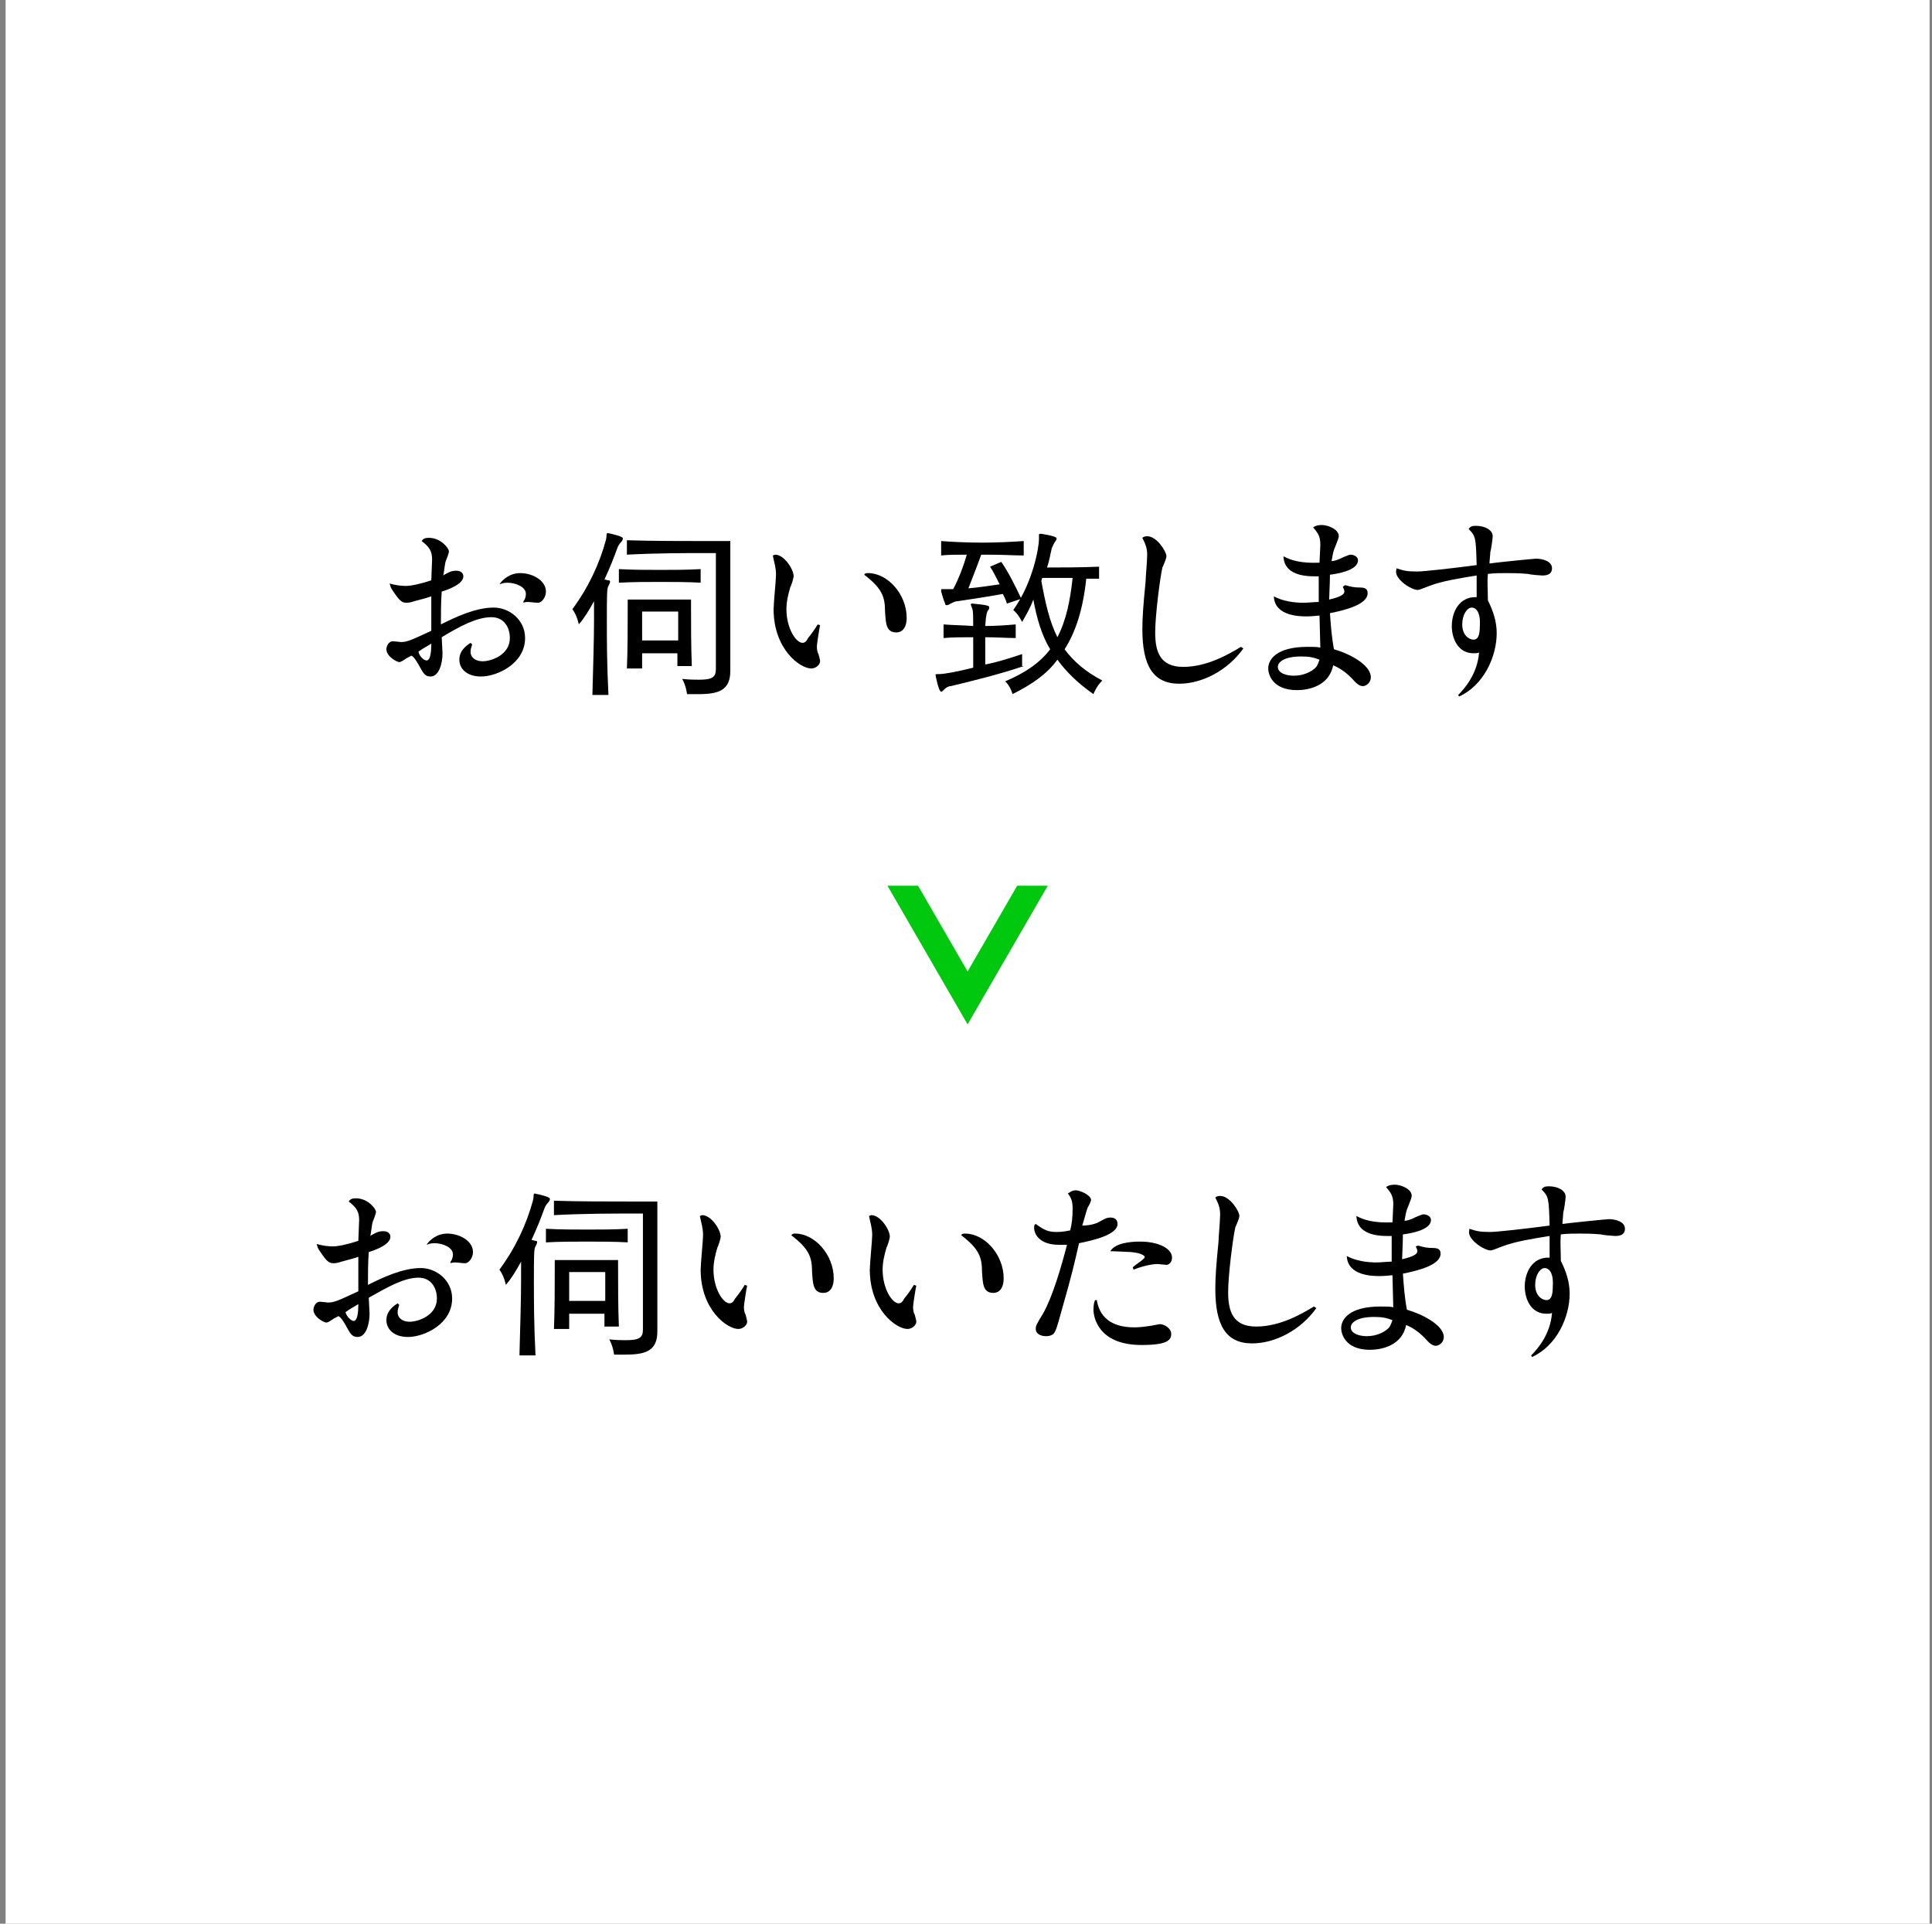 <svg width="241" height="240" viewBox="0 0 241 240" fill="none" xmlns="http://www.w3.org/2000/svg">
<rect x="0" y="0" width="241" height="240" fill="#808080" stroke="none"/>
<path d="M240.7 0H0.7V240H240.7V0Z" fill="white"/>
<path d="M58.9 80.4C58.8 80.7 58.7 81 58.7 81.3C58.7 82.1 59.4 82.5 60.2 82.5C61.3 82.5 63.6 81.7 63.6 79.6C63.6 78.3 62.9 77 61.3 77C59.5 77 57.4 78.1 55.1 79.5C55.1 79.8 55.2 81.2 55.2 81.5C55.2 82.7 54.8 84.4 53.7 84.4C53 84.4 52.8 84 52.2 82.9C51.9 82.4 51.6 81.9 51.3 81.8C50.8 82.1 50.7 82.1 50.6 82.2C50.3 82.4 50 82.6 49.8 82.6C49.5 82.6 48.2 81.9 48.2 81C48.2 80.6 48.5 80 49 80C49.2 80 49.9 80.1 50 80.1C50.8 80.1 51.2 79.9 53.8 78.7C53.8 77 53.8 76.7 53.8 74.4C52.9 74.7 52.8 74.7 51.7 75C51.4 75.1 51.1 75.2 50.7 75.2C50.1 75.2 49.8 74.9 49 73.7C48.7 73.3 48.7 73.1 48.6 72.8C49.3 73 50 73.1 50.6 73.1C51.2 73.1 52.3 72.9 53.8 72.4C53.8 72.1 53.9 70.1 53.9 69.8C53.9 68.7 53.5 68.2 52.6 67.5C52.8 67.2 53 67.1 53.5 67.1C55 67.1 56 68.4 56 68.8C56 69 55.7 69.8 55.6 70C55.5 70.3 55.4 71.3 55.3 71.8C55.4 71.7 55.6 71.6 56 71.4C56.2 71.3 56.5 71.2 56.9 71.2C57.6 71.2 57.8 71.6 57.8 71.9C57.8 72.9 55.8 73.6 55.1 73.8C55 75.2 55 76.5 55 77.9C56.8 77 59.3 75.8 61.6 75.8C63.5 75.8 65.5 77.3 65.5 79.6C65.5 82.8 62 84.4 60 84.4C58.2 84.4 57.3 83.4 57.3 82.3C57.3 81.6 57.6 80.9 58.7 80.2L58.9 80.4ZM53.2 82.4C53.7 82.4 53.8 81.3 53.8 80.3C53 80.8 52.9 80.8 52.2 81.3C52.3 81.9 52.9 82.4 53.2 82.4ZM65.3 75C65.5 74.8 65.6 74.4 65.6 74.1C65.6 73.2 64.3 72.7 63.3 72.7C62.8 72.7 62.6 72.8 62.3 72.9C62.7 72.3 63.6 71.5 64.9 71.5C66.4 71.5 68.1 72.4 68.1 73.8C68.1 74.5 67.6 75.2 67.1 75.2C66.8 75.2 66.1 75.1 65.9 75.1C65.7 75.1 65.5 75.1 65.3 75.2V75Z" fill="black"/>
<path d="M73.9 86.6C74 82.9 74.1 79.7 74.1 77.3C74.1 76.4 74.1 75.6 74.1 75C73.5 76.1 72.9 77.1 72.2 77.9C72.2 77.9 72 76.8 71.4 76C73.4 73.3 74.8 70.3 75.6 67.3C75.7 66.9 75.6 66.5 75.8 66.5C77.7 66.9 77.7 67.1 77.7 67.2C77.7 67.3 77.6 67.5 77.5 67.6C77.3 67.8 77.1 68.1 77 68.4C76.6 69.5 76.1 70.8 75.4 72.3C75.6 72.3 75.7 72.4 75.9 72.4C76.1 72.4 76.1 72.5 76.1 72.6C76.1 72.7 76 72.9 75.9 73.1C75.7 73.4 75.7 74.2 75.7 77.6C75.7 79.8 75.7 82.8 75.9 86.7H73.9V86.6ZM87.5 72.7C85.8 72.6 84 72.6 82.3 72.6C80.6 72.6 78.9 72.6 77.2 72.7V71C79 71.1 80.7 71.1 82.4 71.1C84 71.1 85.7 71.1 87.4 71V72.7H87.5ZM89.4 69H87.9C85.8 69 81.8 69 78.2 69.2V67.4C81.2 67.5 85 67.5 87.7 67.5C89.7 67.5 91.1 67.5 91.1 67.5V83.7C91.1 86.1 89.7 86.6 87.1 86.6C86.6 86.6 86.2 86.6 85.7 86.6C85.7 86.6 85.6 85.6 85.1 84.7C86 84.8 86.7 84.8 87.2 84.8C88.8 84.8 89.3 84.5 89.3 83.5V69H89.4ZM84.5 83C84.5 82.5 84.5 82 84.5 81.5H80.1C80.1 82.2 80.1 82.8 80.1 83.4H78.2C78.3 81.3 78.3 77.8 78.3 76V74.8H86.2V75.9C86.2 77.6 86.2 80.9 86.3 83.1H84.5V83ZM84.6 76.3H80.1C80.1 76.3 80.1 77.9 80.1 79.9H84.6C84.6 78.9 84.6 78 84.6 77.4V76.3Z" fill="black"/>
<path d="M102.3 78C102.2 78.4 101.9 80.4 101.9 80.6C101.9 80.8 101.9 81.3 102.1 81.6C102.2 82 102.3 82.3 102.3 82.5C102.3 82.9 101.8 83.4 101.2 83.4C99.8 83.4 96.5 81 96.5 76C96.5 75.3 96.8 72.3 96.8 71.7C96.8 70.8 96.6 70.3 96.4 69.3C96.5 69.3 96.6 69.2 96.7 69.2C97.8 69.2 99 71 99 71.9C99 72.1 98.7 73.1 98.6 73.2C98.3 74.2 98.1 75.1 98.1 76C98.1 78.4 99.3 80.2 100.1 80.2C100.4 80.2 100.6 80 100.8 79.6C101.3 79 101.7 78.4 102 77.9L102.3 78ZM108.3 71.5C110.7 71.5 113.1 74.1 113.1 77.1C113.1 78.1 112.7 78.9 111.8 78.9C110.5 78.9 110.5 77.7 110.4 76.3C110.4 74.4 110 73.4 107.8 71.7C107.9 71.5 108.1 71.5 108.3 71.5Z" fill="black"/>
<path d="M127.7 83.1C124.8 84.1 120.7 85.1 118.6 85.6C118.3 85.6 118 85.8 117.8 86C117.6 86.2 117.5 86.3 117.4 86.3C117.1 86.3 116.7 84.3 116.7 84.2C116.7 84.1 116.8 84.1 117.1 84.1C117.8 84.1 119.4 83.8 121.4 83.3C121.4 82.2 121.4 80.8 121.4 79.5C120.1 79.5 118.8 79.5 117.7 79.6V77.9C118.8 78 120.1 78 121.4 78.1C121.4 77.1 121.4 76.3 121.3 76C121.2 75.7 121.1 75.5 121.1 75.4C121.1 75.3 121.2 75.3 121.3 75.3C123.4 75.5 123.4 75.6 123.4 75.8C123.4 76 123.3 76.1 123.2 76.2C123.1 76.5 123 76.6 122.9 78.1C124.2 78.1 125.6 78 126.7 77.9V79.6C125.6 79.6 124.2 79.5 122.9 79.5C122.9 80.1 122.9 80.6 122.9 81.2C122.9 81.8 122.9 82.4 122.9 82.9C124.5 82.6 126 82.1 127.5 81.6V83.1H127.7ZM125.6 75.3C125.5 74.9 125.3 74.5 125.1 74.1C122.9 74.5 120.8 74.8 119.5 75C119.2 75 119 75.1 118.6 75.3C118.4 75.4 118.3 75.5 118.1 75.5C118 75.5 117.9 75.5 117.9 75.3C117.7 74.9 117.5 74.1 117.4 73.8C117.4 73.7 117.4 73.7 117.4 73.6C117.4 73.5 117.4 73.5 117.6 73.5C117.7 73.5 117.7 73.5 117.9 73.5H118.9C119.6 72.2 120.2 70.6 120.6 69.2C119.4 69.2 118.2 69.2 117.4 69.3V67.5C118.7 67.6 120.6 67.7 122.5 67.7C124.4 67.7 126.3 67.6 127.7 67.5V69.3C126.5 69.3 125 69.2 123.4 69.2H122.4C121.9 70.6 121.3 72.1 120.8 73.4C122 73.3 123.3 73.1 124.7 72.9C124.3 72.1 123.9 71.3 123.5 70.7L124.9 70.1C125.8 71.4 126.6 73 127.4 74.7L125.6 75.3ZM137 72.2C136.5 72.2 136 72.2 135.5 72.2C135.1 76 134.2 78.8 132.8 81C133.9 82.5 135.4 83.8 137.5 84.9C136.7 85.7 136.4 86.6 136.4 86.6C134.4 85.2 133 83.8 131.9 82.3C130.6 84.1 128.7 85.4 126.3 86.6C126.3 86.6 126.1 85.7 125.4 85C128 83.9 129.8 82.6 131 81C129.9 79.2 129.3 77 128.9 74.8C128.5 75.9 128 76.7 127.5 77.6C127.5 77.6 127.1 76.7 126.4 76.1C128.9 72.6 129.6 68.2 129.6 67.3V66.9C129.6 66.6 129.6 66.6 129.8 66.6H129.9C131.8 66.9 131.8 67.1 131.8 67.2C131.8 67.3 131.7 67.5 131.6 67.6C131.4 67.9 131.3 68.2 131.2 68.4C131 69.2 130.9 70 130.6 70.8C132.1 70.8 134.8 70.8 137.1 70.7V72.2H137ZM130 72.1C130 72.2 129.9 72.4 129.9 72.5C130.4 75.2 130.9 77.5 131.9 79.5C133 77.4 133.5 74.9 133.8 72.1C132.2 72.1 130.8 72.1 130 72.1Z" fill="black"/>
<path d="M155.1 80.9C153.1 83.7 149.9 85.3 147.1 85.3C143.8 85.3 142.5 83 142.5 78.5C142.5 77.1 142.6 75.6 142.9 72.6C142.9 72.1 143.1 70 143.1 69.2C143.1 68.4 142.9 67.9 142.5 67.1C142.6 67 142.8 66.9 143.1 66.9C144.3 66.9 145.5 68.8 145.5 69.4C145.5 69.7 145.1 70.6 145 70.8C144.7 72.1 144.1 76.8 144.1 78.9C144.1 81.3 144.7 83.2 147.6 83.2C150.6 83.2 153.3 81.6 154.8 80.7L155.1 80.9Z" fill="black"/>
<path d="M167.8 73C168.5 73.2 168.9 73.3 169.7 73.3C170.3 73.3 170.6 73.5 170.6 74C170.6 75.4 167.9 76.1 165.9 76.5C166 77.9 166.1 79.4 166.4 81C168.2 81.5 171 82.9 171 84.5C171 85.2 170.4 85.6 170 85.6C169.6 85.6 169.2 85.3 168.6 84.6C167.7 83.7 167 83.3 166.3 83C165.8 85.6 163.2 86.1 161.8 86.1C158.7 86.1 158.2 84.1 158.2 83.4C158.2 82.3 159.2 80.7 163.1 80.7C163.9 80.7 164.4 80.7 164.7 80.8C164.7 80.4 164.6 77.4 164.6 76.8C164.3 76.8 163.8 76.9 163 76.9C162.2 76.9 159 76.9 158.9 74.4C160 75 161.4 75.2 162.6 75.2C163.2 75.2 163.9 75.1 164.5 75.1C164.5 73.5 164.5 72.8 164.5 71.9C163.6 71.9 160.2 72.1 160.1 69.4C161 69.9 162.3 70.3 164.6 70.2C164.6 69.9 164.7 68.2 164.7 68C164.7 67 164.5 66.6 163.8 65.8C164.2 65.5 164.7 65.5 164.9 65.5C165.6 65.5 167 66 167 66.9C167 67.2 166.5 68.3 166.4 68.6C166.3 68.9 166.2 69.4 166.1 70C166.4 70 166.8 69.9 167.6 69.5C168.1 69.3 168.3 69.2 168.5 69.2C168.8 69.2 169.4 69.4 169.4 69.9C169.4 71.2 166.7 71.6 165.9 71.7C165.9 72.7 165.8 74.5 165.8 74.8C167.1 74.5 167.7 74.2 167.7 73.8C167.7 73.6 167.6 73.4 167.5 73.2L167.8 73ZM162.3 81.9C160.2 81.9 159.4 82.6 159.4 83.2C159.4 84 160.5 84.3 161.4 84.3C162.6 84.3 163.6 83.8 164.1 83.3C164.4 83 164.5 82.5 164.6 82.3C163.8 82 163.3 81.9 162.3 81.9Z" fill="black"/>
<path d="M181.9 86.7C182.8 85.8 184.3 84 184.5 81.4C184.3 81.5 184.1 81.5 183.8 81.5C181.9 81.5 181.1 79.7 181.1 78.1C181.1 76.4 182 74.4 184.2 74.5C184.2 73.1 184.2 72.9 184.2 71.8C182.3 72.1 179.8 72.5 178.3 73.1C177.2 73.5 177.1 73.6 176.8 73.6C176.4 73.6 175.3 73.1 174.6 72.3C174.1 71.7 174.1 71.4 174.2 70.9C175.1 71.2 175.5 71.3 176.8 71.3C177.6 71.3 181.2 70.9 184.2 70.5C184.1 67.1 184.1 66.9 183.2 66C183.4 65.7 183.6 65.6 184.1 65.6C185.2 65.6 186.2 66.1 186.2 66.9C186.2 67.2 186 68.6 185.9 68.9C185.9 69.2 185.8 70 185.8 70.3C186.4 70.2 191.3 69.7 191.6 69.7C192.4 69.7 193.6 70 193.6 70.9C193.6 71.5 193.2 71.8 192.4 71.8C192.2 71.8 190.9 71.7 190.6 71.6C189.4 71.5 188.6 71.5 188 71.5C187.2 71.5 186.4 71.5 185.6 71.6C185.5 72.7 185.6 73.5 185.6 74.9C185.9 75.5 186.2 76.2 186.4 76.9C186.6 77.6 186.7 78.3 186.7 79C186.7 81.9 185.1 85.5 182 86.9L181.9 86.7ZM183.6 75.8C183 75.8 182.4 76.7 182.4 77.9C182.4 79.3 183.3 79.8 183.8 79.8C184.4 79.8 184.6 79.2 184.6 78C184.7 76.2 184 75.8 183.6 75.8Z" fill="black"/>
<path d="M49.8 162.8C49.7 163.1 49.6 163.4 49.6 163.7C49.6 164.5 50.3 164.9 51.1 164.9C52.2 164.9 54.5 164.1 54.5 162C54.5 160.7 53.8 159.4 52.2 159.4C50.4 159.4 48.3 160.6 46 161.9C46 162.2 46.1 163.6 46.1 163.9C46.1 165.1 45.7 166.8 44.6 166.8C43.9 166.8 43.7 166.4 43.1 165.3C42.8 164.8 42.5 164.3 42.2 164.2C41.7 164.5 41.6 164.5 41.5 164.6C41.2 164.8 40.9 165 40.7 165C40.4 165 39.1 164.3 39.1 163.4C39.1 163 39.4 162.4 39.9 162.4C40.1 162.4 40.8 162.5 40.9 162.5C41.7 162.5 42.1 162.3 44.7 161.1C44.7 159.4 44.7 159.1 44.7 156.8C43.8 157.1 43.7 157.1 42.6 157.4C42.3 157.5 42 157.6 41.6 157.6C41 157.6 40.7 157.3 39.9 156.1C39.6 155.7 39.6 155.5 39.5 155.2C40.2 155.4 40.9 155.5 41.5 155.5C42.1 155.5 43.2 155.3 44.7 154.8C44.7 154.5 44.8 152.5 44.8 152.2C44.8 151.1 44.4 150.6 43.5 149.9C43.7 149.6 43.9 149.5 44.4 149.5C45.9 149.5 46.9 150.8 46.9 151.2C46.9 151.4 46.6 152.2 46.5 152.4C46.4 152.7 46.3 153.7 46.2 154.2C46.3 154.1 46.5 154 46.9 153.8C47.1 153.7 47.4 153.6 47.8 153.6C48.5 153.6 48.7 154 48.7 154.3C48.7 155.3 46.7 156 46 156.2C45.9 157.6 45.9 158.9 45.9 160.3C47.7 159.4 50.2 158.2 52.5 158.2C54.4 158.2 56.4 159.7 56.4 162C56.4 165.2 52.9 166.8 50.9 166.8C49.1 166.8 48.2 165.8 48.2 164.7C48.2 164 48.5 163.3 49.6 162.6L49.8 162.8ZM44.1 164.8C44.6 164.8 44.7 163.7 44.7 162.7C43.9 163.2 43.8 163.2 43.1 163.7C43.2 164.2 43.8 164.8 44.1 164.8ZM56.2 157.4C56.4 157.2 56.5 156.8 56.5 156.5C56.5 155.6 55.2 155.1 54.2 155.1C53.7 155.1 53.5 155.2 53.2 155.3C53.6 154.7 54.5 153.9 55.8 153.9C57.3 153.9 59 154.8 59 156.2C59 156.9 58.5 157.6 58 157.6C57.7 157.6 57 157.5 56.8 157.5C56.6 157.5 56.4 157.5 56.2 157.6V157.4Z" fill="black"/>
<path d="M64.8 169C64.9 165.3 65 162.1 65 159.7C65 158.8 65 158 65 157.4C64.4 158.5 63.8 159.5 63.1 160.3C63.1 160.3 62.9 159.2 62.3 158.4C64.3 155.7 65.7 152.7 66.5 149.7C66.6 149.3 66.5 148.9 66.7 148.9C68.6 149.3 68.6 149.5 68.6 149.6C68.6 149.7 68.5 149.9 68.4 150C68.2 150.2 68 150.5 67.9 150.8C67.5 151.9 67 153.2 66.3 154.7C66.5 154.7 66.6 154.8 66.8 154.8C67 154.8 67 154.9 67 155C67 155.1 66.9 155.3 66.8 155.5C66.6 155.8 66.6 156.6 66.6 160C66.6 162.2 66.6 165.2 66.8 169.1H64.8V169ZM78.4 155C76.7 154.9 74.9 154.9 73.2 154.9C71.5 154.9 69.8 154.9 68.1 155V153.3C69.9 153.4 71.6 153.4 73.3 153.4C74.9 153.4 76.6 153.4 78.3 153.3V155H78.4ZM80.3 151.4H78.8C76.7 151.4 72.7 151.4 69.1 151.6V149.8C72.1 149.9 75.9 149.9 78.6 149.9C80.6 149.9 82 149.9 82 149.9V166.1C82 168.5 80.6 169 78 169C77.5 169 77.1 169 76.6 169C76.6 169 76.5 168 76 167.1C76.9 167.2 77.6 167.2 78.1 167.2C79.7 167.2 80.2 166.9 80.2 165.9V151.4H80.3ZM75.4 165.4C75.4 164.9 75.4 164.4 75.4 163.9H71C71 164.6 71 165.2 71 165.8H69.1C69.2 163.7 69.2 160.2 69.2 158.4V157.2H77.1V158.3C77.1 160 77.1 163.3 77.2 165.5H75.4V165.4ZM75.5 158.7H71C71 158.7 71 160.3 71 162.3H75.5C75.5 161.3 75.5 160.4 75.5 159.8V158.7Z" fill="black"/>
<path d="M93.2 160.4C93.1 160.8 92.8 162.8 92.8 163C92.8 163.2 92.8 163.7 93 164C93.1 164.4 93.2 164.7 93.2 164.9C93.2 165.3 92.7 165.8 92.1 165.8C90.7 165.8 87.4 163.4 87.4 158.4C87.4 157.7 87.7 154.7 87.7 154.1C87.7 153.2 87.5 152.7 87.3 151.7C87.4 151.7 87.5 151.6 87.6 151.6C88.7 151.6 89.9 153.4 89.9 154.3C89.9 154.5 89.6 155.5 89.5 155.6C89.2 156.6 89 157.5 89 158.4C89 160.8 90.2 162.6 91 162.6C91.3 162.6 91.5 162.4 91.7 162C92.2 161.4 92.6 160.8 92.9 160.3L93.2 160.4ZM99.2 153.9C101.6 153.9 104 156.5 104 159.5C104 160.5 103.6 161.3 102.7 161.3C101.4 161.3 101.4 160.1 101.3 158.7C101.3 156.8 100.9 155.8 98.7 154.1C98.9 153.9 99 153.9 99.2 153.9Z" fill="black"/>
<path d="M114.3 160.4C114.2 160.8 113.9 162.8 113.9 163C113.9 163.2 113.9 163.7 114.1 164C114.2 164.4 114.3 164.7 114.3 164.9C114.3 165.3 113.8 165.8 113.2 165.8C111.8 165.8 108.5 163.4 108.5 158.4C108.5 157.7 108.8 154.7 108.8 154.1C108.8 153.2 108.6 152.7 108.4 151.7C108.5 151.7 108.6 151.6 108.7 151.6C109.8 151.6 111 153.4 111 154.3C111 154.5 110.7 155.5 110.6 155.6C110.3 156.6 110.1 157.5 110.1 158.4C110.1 160.8 111.3 162.6 112.1 162.6C112.4 162.6 112.6 162.4 112.8 162C113.3 161.4 113.7 160.8 114 160.3L114.3 160.4ZM120.4 153.9C122.8 153.9 125.2 156.5 125.2 159.5C125.2 160.5 124.8 161.3 123.9 161.3C122.6 161.3 122.6 160.1 122.5 158.7C122.5 156.8 122.1 155.8 119.9 154.1C120 153.9 120.2 153.9 120.4 153.9Z" fill="black"/>
<path d="M137 152.5C137.9 152 138.1 151.9 138.5 151.9C139 151.9 139.4 152.1 139.4 152.7C139.4 154 136.6 154.7 134.6 155.1C134 157.7 133.8 158.7 132.4 163.6C131.8 165.8 131.7 166 131.5 166.3C131.4 166.5 131 166.7 130.5 166.7C129.8 166.7 129.2 166.4 129.2 165.8C129.2 165.4 129.3 165.2 130.1 163.9C131.3 161.8 132.4 158 133.1 155.3C132.8 155.3 132.4 155.3 132.1 155.3C129.6 155.3 129 153.9 129 153.2C129 152.9 129 152.8 129.2 152.7C130.3 153.5 130.8 153.7 131.8 153.7C132.5 153.7 133 153.6 133.5 153.5C133.7 152.7 133.8 151.9 133.8 150.8C133.8 149.8 133.6 149.4 133.2 148.9C133.4 148.8 133.7 148.5 134.2 148.5C134.7 148.5 136.1 149.1 136.1 149.7C136.1 149.9 135.8 150.5 135.7 150.6C135.5 151.1 135.2 152.3 135 152.9C136.1 152.9 136.8 152.6 137 152.5ZM136.8 162.1C137.1 164.2 138.5 165.6 141.5 165.6C142.2 165.6 142.9 165.5 143.6 165.4C143.7 165.4 144.5 165.2 144.7 165.2C145.2 165.2 146.1 165.7 146.1 166.4C146.1 167.2 145.6 167.8 142.4 167.8C136.9 167.8 136.4 164.2 136.4 163.4C136.4 162.8 136.5 162.4 136.6 162.2H136.8V162.1ZM141.3 158.1C141.5 157.9 142.4 157.3 142.6 157.1C142.7 157 142.8 156.9 142.8 156.8C142.8 156.7 142.4 156.3 141 156.2C140.6 156.2 139.2 156.1 138.5 156.1C139.1 155.1 140.9 154.9 142.2 154.9C144.6 154.9 146.2 155.8 146.2 156.9C146.2 157.5 145.8 157.8 145.5 157.8C145.3 157.8 144.6 157.7 144.4 157.7C143.6 157.7 142.4 158 141.4 158.4L141.3 158.1Z" fill="black"/>
<path d="M164.2 163.2C162.2 166 159 167.6 156.2 167.6C152.9 167.6 151.6 165.3 151.6 160.8C151.6 159.4 151.7 157.9 152 154.9C152 154.4 152.2 152.3 152.2 151.5C152.2 150.7 152 150.2 151.6 149.4C151.7 149.3 151.9 149.2 152.2 149.2C153.4 149.2 154.6 151.1 154.6 151.7C154.6 152 154.2 152.9 154.1 153.1C153.8 154.4 153.2 159.1 153.2 161.2C153.2 163.6 153.8 165.5 156.7 165.5C159.7 165.5 162.4 163.9 163.9 163L164.2 163.2Z" fill="black"/>
<path d="M176.9 155.4C177.6 155.6 178 155.7 178.8 155.7C179.4 155.7 179.7 155.9 179.7 156.4C179.7 157.8 177 158.5 175 158.9C175.1 160.3 175.2 161.8 175.5 163.4C177.3 163.9 180.1 165.3 180.1 166.8C180.1 167.5 179.5 167.9 179.1 167.9C178.7 167.9 178.3 167.6 177.7 166.9C176.8 166 176.1 165.6 175.4 165.3C174.9 167.9 172.3 168.4 170.9 168.4C167.8 168.4 167.3 166.4 167.3 165.7C167.3 164.6 168.3 163 172.2 163C173 163 173.5 163 173.8 163.1C173.8 162.7 173.7 159.7 173.7 159.1C173.4 159.1 172.9 159.2 172.1 159.2C171.3 159.2 168.1 159.2 168 156.7C169.1 157.3 170.5 157.5 171.7 157.5C172.3 157.5 173 157.4 173.6 157.4C173.6 155.8 173.6 155.1 173.6 154.2C172.7 154.2 169.3 154.4 169.2 151.7C170.1 152.2 171.4 152.6 173.7 152.5C173.7 152.2 173.8 150.5 173.8 150.3C173.8 149.3 173.6 148.9 172.9 148.1C173.3 147.8 173.8 147.8 174 147.8C174.7 147.8 176.1 148.3 176.1 149.2C176.1 149.5 175.6 150.6 175.5 150.9C175.4 151.2 175.3 151.7 175.2 152.3C175.5 152.3 175.9 152.2 176.7 151.8C177.2 151.6 177.4 151.5 177.6 151.5C177.9 151.5 178.5 151.7 178.5 152.2C178.5 153.5 175.8 153.9 175 154C175 155 174.9 156.8 174.9 157.1C176.2 156.8 176.8 156.5 176.8 156.1C176.8 155.9 176.7 155.7 176.6 155.5L176.9 155.4ZM171.4 164.3C169.3 164.3 168.5 165 168.5 165.6C168.5 166.4 169.6 166.7 170.5 166.7C171.7 166.7 172.7 166.2 173.2 165.7C173.5 165.4 173.6 164.9 173.7 164.7C172.9 164.4 172.4 164.3 171.4 164.3Z" fill="black"/>
<path d="M191 169.1C191.9 168.2 193.4 166.4 193.6 163.8C193.4 163.9 193.2 163.9 192.9 163.9C191 163.9 190.2 162.1 190.2 160.5C190.2 158.8 191.1 156.8 193.3 156.9C193.3 155.5 193.3 155.3 193.3 154.2C191.4 154.5 188.9 154.9 187.4 155.5C186.3 155.9 186.2 156 185.9 156C185.5 156 184.4 155.5 183.7 154.7C183.2 154.1 183.2 153.8 183.3 153.3C184.2 153.6 184.6 153.7 185.9 153.7C186.7 153.7 190.3 153.3 193.3 152.9C193.2 149.5 193.2 149.3 192.3 148.4C192.5 148.1 192.7 148 193.2 148C194.3 148 195.3 148.5 195.3 149.3C195.3 149.6 195.1 151 195 151.3C195 151.6 194.9 152.4 194.9 152.7C195.5 152.6 200.4 152.1 200.7 152.1C201.5 152.1 202.7 152.4 202.7 153.3C202.7 153.9 202.3 154.2 201.5 154.2C201.3 154.2 200 154.1 199.7 154C198.5 153.9 197.7 153.9 197.1 153.9C196.3 153.9 195.5 153.9 194.7 154C194.6 155.2 194.7 155.9 194.7 157.3C195 157.9 195.3 158.6 195.5 159.3C195.7 160 195.8 160.7 195.8 161.4C195.8 164.3 194.2 167.9 191.1 169.3L191 169.1ZM192.7 158.2C192.1 158.2 191.5 159.1 191.5 160.3C191.5 161.7 192.4 162.2 192.9 162.2C193.5 162.2 193.7 161.6 193.7 160.4C193.8 158.6 193.1 158.2 192.7 158.2Z" fill="black"/>
<path d="M120.7 127.8L130.7 110.5H110.7L120.7 127.8Z" fill="#00C80F"/>
<path d="M120.7 121.2L130.7 103.9H110.7L120.7 121.2Z" fill="white"/>
</svg>

